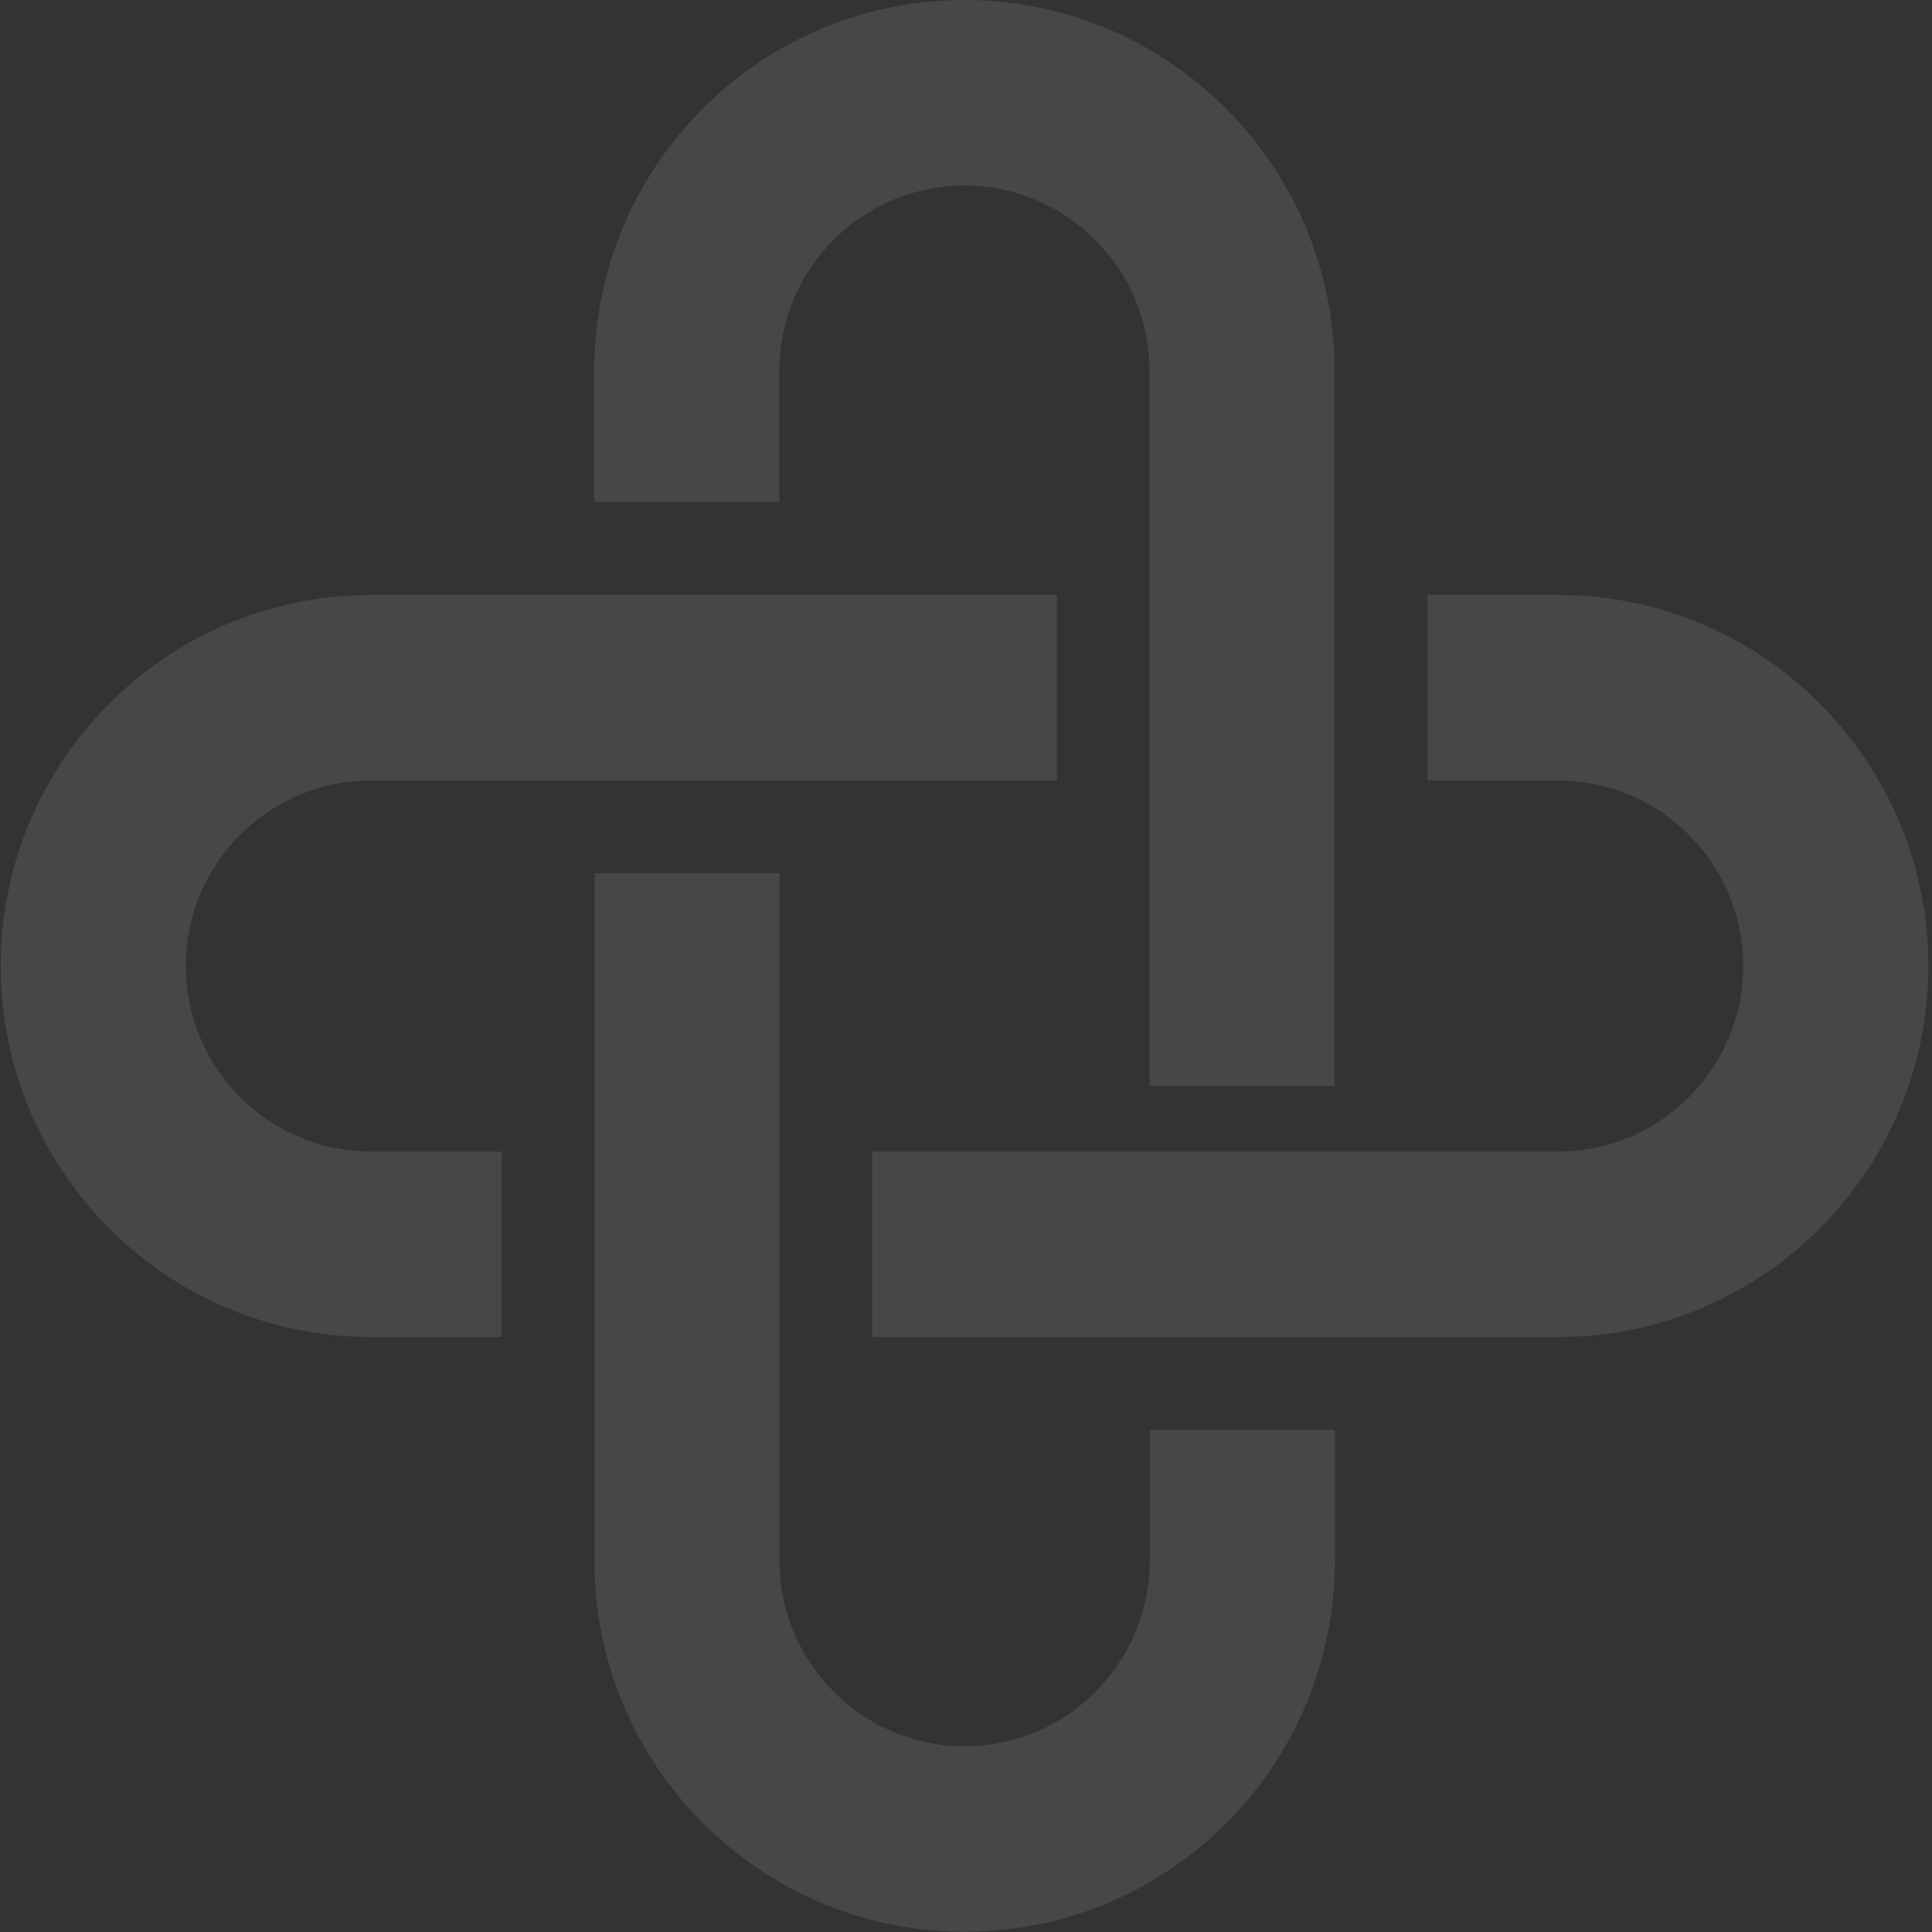 <svg preserveAspectRatio="none" width="100%" height="100%" overflow="visible" style="display: block;" viewBox="0 0 624 624" fill="none" xmlns="http://www.w3.org/2000/svg">
<rect x="0" y="0" width="624" height="624" fill="#333333" stroke="none"/>
<g id="logotipo horizontal 1 - principal - rgb" opacity="0.1" clip-path="url(#clip0_94_536)">
<path id="Vector" d="M431.128 504.093V461.79H371.343V504.093C371.343 537.137 344.53 564.009 311.558 564.009C278.586 564.009 251.773 537.137 251.773 504.093V282.042H191.988V504.093C191.988 570.256 245.539 623.925 311.558 623.925C377.577 623.925 431.128 570.256 431.128 504.093Z" fill="white"/>
<path id="Vector_2" d="M119.799 371.92C86.827 371.92 60.014 345.048 60.014 312.004C60.014 278.96 86.827 252.088 119.799 252.088H341.364V192.172H119.799C53.78 192.172 0.229 245.841 0.229 312.004C0.229 378.168 53.78 431.836 119.799 431.836H162.009V371.92H119.799Z" fill="white"/>
<path id="Vector_3" d="M503.249 252.088C536.221 252.088 563.034 278.96 563.034 312.004C563.034 345.048 536.221 371.92 503.249 371.92H281.684V431.836H503.249C569.268 431.836 622.819 378.168 622.819 312.004C622.819 245.841 569.268 192.172 503.249 192.172H461.039V252.088H503.249Z" fill="white"/>
<path id="Vector_4" d="M191.913 162.135H251.698V119.832C251.698 86.788 278.511 59.916 311.483 59.916C344.455 59.916 371.268 86.788 371.268 119.832V350.689H431.053V119.832C431.053 53.669 377.502 5.2682e-06 311.483 5.2682e-06C245.464 5.2682e-06 191.913 53.669 191.913 119.832V162.135Z" fill="white"/>
<path id="Vector_5" d="M788.354 23.556H722.109V278.199H788.354V23.556Z" fill="white"/>
<path id="Vector_6" d="M1000.21 89.121C990.299 84.003 978.732 81.368 965.363 81.368C953.046 81.368 941.93 83.777 932.091 88.519C922.177 93.261 913.99 100.262 907.456 109.52C904.377 113.81 901.823 118.703 899.645 123.972L897.617 85.207H839.109V278.128H904.527V175.909C904.527 165.145 906.104 156.489 909.183 150.091C912.263 143.693 916.469 138.951 921.876 136.015C927.284 133.08 933.067 131.574 939.226 131.574C947.187 131.574 953.722 134.134 958.829 139.327C963.936 144.446 966.565 153.704 966.565 167.103V278.203H1031.98V149.715C1031.98 134.51 1029.13 121.94 1023.5 111.929C1017.86 101.917 1010.05 94.315 1000.21 89.197V89.121Z" fill="white"/>
<path id="Vector_7" d="M1238.9 89.121C1228.99 84.003 1217.42 81.368 1204.05 81.368C1191.74 81.368 1180.62 83.777 1170.78 88.519C1160.87 93.261 1152.68 100.262 1146.15 109.52C1143.07 113.81 1140.51 118.703 1138.33 123.972L1136.31 85.207H1077.8V278.128H1143.22V175.909C1143.22 165.145 1144.79 156.489 1147.87 150.091C1150.95 143.693 1155.16 138.951 1160.57 136.015C1165.97 133.08 1171.76 131.574 1177.92 131.574C1185.88 131.574 1192.41 134.134 1197.52 139.327C1202.63 144.446 1205.25 153.704 1205.25 167.103V278.203H1270.67V149.715C1270.67 134.51 1267.82 121.94 1262.19 111.929C1256.55 101.917 1248.74 94.315 1238.9 89.197V89.121Z" fill="white"/>
<path id="Vector_8" d="M1461.37 93.186C1446.12 85.358 1428.32 81.444 1408.04 81.444C1387.76 81.444 1370.72 85.358 1355.32 93.186C1339.92 101.014 1327.9 112.455 1319.34 127.51C1310.7 142.564 1306.42 160.629 1306.42 181.705C1306.42 202.781 1310.7 220.846 1319.34 235.901C1327.9 250.955 1339.92 262.396 1355.32 270.224C1370.72 278.053 1388.29 281.967 1408.04 281.967C1427.8 281.967 1446.12 278.053 1461.37 270.224C1476.62 262.396 1488.56 250.955 1497.2 235.901C1505.76 220.846 1510.11 202.781 1510.11 181.705C1510.11 160.629 1505.83 142.564 1497.2 127.51C1488.56 112.455 1476.69 101.014 1461.37 93.186ZM1440.04 212.416C1437.18 220.244 1433.13 226.04 1427.72 229.804C1422.31 233.567 1415.78 235.374 1408.12 235.374C1400.46 235.374 1394.22 233.492 1388.89 229.804C1383.48 226.115 1379.43 220.319 1376.57 212.416C1373.72 204.588 1372.37 194.351 1372.37 181.705C1372.37 169.06 1373.79 158.823 1376.57 150.844C1379.43 142.865 1383.48 137.069 1388.89 133.456C1394.3 129.843 1400.68 128.037 1408.12 128.037C1415.55 128.037 1422.39 129.843 1427.72 133.456C1433.13 137.069 1437.18 142.865 1440.04 150.844C1442.89 158.823 1444.24 169.135 1444.24 181.705C1444.24 194.276 1442.82 204.512 1440.04 212.416Z" fill="white"/>
<path id="Vector_9" d="M1628.27 232.214L1588.62 85.284H1519.74L1588.99 278.129H1667.18L1736.43 85.284H1668.68L1628.27 232.214Z" fill="white"/>
<path id="Vector_10" d="M1927.78 225.287V154.683C1927.78 138.725 1924.25 125.327 1917.19 114.337C1910.13 103.423 1899.99 95.143 1886.77 89.648C1873.56 84.153 1857.56 81.368 1838.86 81.368C1810.92 81.368 1789.21 86.939 1773.81 97.928C1758.42 108.993 1748.88 123.746 1745.35 142.263L1800.78 155.36C1803.11 144.521 1807.24 137.069 1813.32 132.779C1819.33 128.564 1826.61 126.381 1835.1 126.381C1843.59 126.381 1850.27 129.015 1855.3 134.284C1860.34 139.553 1862.82 146.704 1862.82 155.661V161.156L1796.2 174.931C1778.25 178.544 1765.1 184.867 1756.76 194.05C1748.43 203.158 1744.22 214.674 1744.22 228.599C1744.22 240.191 1746.85 249.901 1752.11 257.729C1757.37 265.558 1764.88 271.579 1774.64 275.644C1784.4 279.784 1795.82 281.816 1808.89 281.816C1820.15 281.816 1831.05 280.01 1841.41 276.397C1851.77 272.784 1860.26 267.289 1866.8 259.837C1868.67 257.654 1870.25 255.245 1871.6 252.761C1872.65 256.073 1874.01 259.235 1875.81 261.944C1880.17 268.493 1886.17 273.386 1893.91 276.622C1901.65 279.859 1910.43 281.44 1920.5 281.44C1931.54 281.44 1940.93 279.633 1948.59 276.02L1952.42 238.61C1949.56 239.664 1945.88 240.116 1941.23 240.116C1932.21 240.116 1927.78 235.073 1927.78 225.062V225.287ZM1860.04 221.448C1858.23 225.588 1855.83 228.976 1852.75 231.685C1849.67 234.395 1846.14 236.352 1842.16 237.632C1838.18 238.911 1833.97 239.589 1829.62 239.589C1823.99 239.589 1819.1 238.159 1814.97 235.374C1810.84 232.513 1808.81 228.298 1808.81 222.653C1808.81 217.007 1810.69 212.341 1814.37 209.33C1818.05 206.394 1823.84 204.136 1831.5 202.555L1862.67 196.082V206.846C1862.67 212.491 1861.76 217.384 1859.96 221.524L1860.04 221.448Z" fill="white"/>
<path id="Vector_11" d="M2092.36 233.192C2087.85 234.622 2082.52 235.299 2076.36 235.299C2068.4 235.299 2062.17 233.342 2057.66 229.353C2053.15 225.363 2050.9 218.739 2050.9 209.481V131.951H2108.28V85.283H2050.9V23.937L1985.48 42.077V85.283H1952.36V131.951H1985.48V220.32C1985.71 235.224 1988.79 247.192 1994.5 256.225C2000.28 265.257 2008.47 271.806 2019.13 275.87C2029.8 280.01 2042.41 282.043 2057.06 282.043C2067.35 282.043 2077.34 280.763 2087.1 278.204C2096.87 275.645 2104.9 272.032 2111.36 267.44L2104.45 226.944C2100.85 229.804 2096.79 231.912 2092.36 233.342V233.192Z" fill="white"/>
<path id="Vector_12" d="M2204.18 85.282H2138.76V278.203H2204.18V85.282Z" fill="white"/>
<path id="Vector_13" d="M2171.42 0C2158.06 0 2148.37 2.484 2142.36 7.527C2136.35 12.57 2133.35 20.549 2133.35 31.614C2133.35 42.679 2136.35 50.357 2142.36 55.325C2148.37 60.368 2158.06 62.852 2171.42 62.852C2184.79 62.852 2194.11 60.368 2200.27 55.325C2206.42 50.281 2209.5 42.378 2209.5 31.614C2209.5 20.85 2206.42 12.495 2200.27 7.527C2194.11 2.484 2184.49 0 2171.42 0Z" fill="white"/>
<path id="Vector_14" d="M2395.69 93.189C2380.45 85.361 2362.65 81.447 2342.37 81.447C2322.09 81.447 2305.04 85.361 2289.64 93.189C2274.25 101.017 2262.23 112.459 2253.67 127.513C2245.03 142.567 2240.75 160.632 2240.75 181.708C2240.75 202.784 2245.03 220.849 2253.67 235.904C2262.23 250.958 2274.25 262.399 2289.64 270.227C2305.04 278.056 2322.61 281.97 2342.37 281.97C2362.12 281.97 2380.45 278.056 2395.69 270.227C2410.94 262.399 2422.88 250.958 2431.52 235.904C2440.08 220.849 2444.44 202.784 2444.44 181.708C2444.44 160.632 2440.16 142.567 2431.52 127.513C2422.88 112.459 2411.02 101.017 2395.69 93.189ZM2374.29 212.419C2371.43 220.247 2367.38 226.043 2361.97 229.807C2356.56 233.57 2350.03 235.377 2342.37 235.377C2334.71 235.377 2328.47 233.495 2323.14 229.807C2317.73 226.118 2313.68 220.323 2310.82 212.419C2307.97 204.591 2306.62 194.354 2306.62 181.708C2306.62 169.063 2308.04 158.826 2310.82 150.847C2313.68 142.868 2317.73 137.072 2323.14 133.459C2328.55 129.846 2334.93 128.04 2342.37 128.04C2349.8 128.04 2356.64 129.846 2361.97 133.459C2367.38 137.072 2371.43 142.868 2374.29 150.847C2377.14 158.826 2378.49 169.138 2378.49 181.708C2378.49 194.279 2377.07 204.516 2374.29 212.419Z" fill="white"/>
<path id="Vector_15" d="M2665.72 111.856C2660.09 101.844 2652.28 94.242 2642.44 89.124C2632.53 84.005 2620.96 81.371 2607.59 81.371C2595.27 81.371 2584.16 83.779 2574.32 88.521C2564.41 93.263 2556.22 100.264 2549.68 109.522C2546.6 113.813 2544.05 118.705 2541.87 123.974L2539.85 85.209H2481.34V278.13H2546.75V175.911C2546.75 165.148 2548.33 156.491 2551.41 150.093C2554.49 143.695 2558.7 138.953 2564.1 136.018C2569.51 133.082 2575.3 131.577 2581.45 131.577C2589.42 131.577 2595.95 134.136 2601.06 139.33C2606.16 144.448 2608.79 153.706 2608.79 167.105V278.205H2674.21V149.717C2674.21 134.512 2671.36 121.942 2665.72 111.931V111.856Z" fill="white"/>
<path id="Vector_16" d="M869.238 618.5C866.234 609.016 863.004 599.382 859.474 589.37C855.944 579.359 852.564 569.499 849.109 559.638H743.209C739.754 569.574 736.374 579.51 732.919 589.446C729.464 599.381 726.309 609.092 723.305 618.5H659.915C670.13 589.22 679.818 562.122 688.981 537.283C698.144 512.443 707.082 489.034 715.87 467.054C724.657 445.075 733.294 424.225 741.782 404.504C750.269 384.783 759.131 365.438 768.294 346.62H826.202C835.139 365.438 843.927 384.707 852.564 404.504C861.201 424.225 869.914 445.075 878.701 467.054C887.489 489.034 896.427 512.443 905.665 537.283C914.903 562.122 924.517 589.22 934.731 618.5H869.313H869.238ZM795.858 408.192C794.507 412.106 792.479 417.526 789.85 424.3C787.221 431.075 784.217 438.978 780.912 447.86C777.608 456.742 773.777 466.603 769.646 477.291C765.515 487.98 761.309 499.195 757.028 511.013H834.614C830.483 499.195 826.427 487.98 822.521 477.216C818.616 466.452 814.936 456.667 811.406 447.71C807.876 438.828 804.796 430.924 802.167 424.15C799.539 417.375 797.361 412.031 795.783 408.192H795.858Z" fill="white"/>
<path id="Vector_17" d="M1059.83 621.964C1044.96 621.964 1030.16 621.512 1015.37 620.609C1000.65 619.706 985.324 617.523 969.401 614.136V350.535C981.944 348.202 995.614 346.395 1010.48 345.266C1025.36 344.062 1039.18 343.535 1051.94 343.535C1069.14 343.535 1084.99 344.815 1099.49 347.223C1113.98 349.707 1126.45 353.998 1136.89 359.944C1147.33 365.966 1155.52 373.87 1161.37 383.655C1167.23 393.44 1170.16 405.559 1170.16 419.936C1170.16 441.614 1159.72 458.776 1138.84 471.346C1156.04 477.895 1167.83 486.777 1174.07 497.992C1180.3 509.208 1183.46 521.928 1183.46 536.079C1183.46 564.607 1173.09 586.06 1152.36 600.436C1131.63 614.813 1100.76 622.039 1059.83 622.039V621.964ZM1028.89 453.356H1058.63C1077.41 453.356 1090.85 450.947 1098.96 446.13C1107.07 441.313 1111.13 433.484 1111.13 422.796C1111.13 412.107 1106.92 404.129 1098.59 399.688C1090.25 395.247 1077.93 392.988 1061.78 392.988C1056.53 392.988 1050.97 392.988 1044.96 393.214C1038.95 393.365 1033.62 393.666 1028.89 394.193V453.431V453.356ZM1028.89 500.024V570.253C1033.32 570.78 1038.12 571.156 1043.38 571.457C1048.56 571.758 1054.35 571.833 1060.58 571.833C1078.83 571.833 1093.63 569.199 1104.82 564.005C1116.01 558.811 1121.64 549.101 1121.64 534.95C1121.64 522.38 1116.91 513.423 1107.52 508.078C1098.13 502.734 1084.69 500.024 1067.19 500.024H1028.81H1028.89Z" fill="white"/>
<path id="Vector_18" d="M1311.93 343.459C1352.63 343.459 1383.8 350.685 1405.51 365.212C1427.14 379.74 1438.03 402.321 1438.03 432.881C1438.03 452 1433.67 467.506 1424.89 479.399C1416.17 491.292 1403.56 500.626 1387.11 507.475C1392.59 514.25 1398.3 522.078 1404.31 530.809C1410.32 539.541 1416.25 548.724 1422.11 558.284C1427.97 567.843 1433.67 577.779 1439.16 588.091C1444.64 598.403 1449.75 608.565 1454.4 618.501H1386.13C1381.17 609.619 1376.14 600.586 1371.03 591.403C1365.93 582.22 1360.67 573.338 1355.34 564.757C1350 556.176 1344.67 547.971 1339.41 540.218C1334.16 532.541 1328.9 525.541 1323.72 519.218H1293.6V618.425H1232.54V350.534C1245.83 347.9 1259.58 346.093 1273.85 345.04C1288.04 343.986 1300.81 343.459 1312 343.459H1311.93ZM1315.46 395.697C1311.02 395.697 1307.04 395.848 1303.51 396.074C1299.98 396.375 1296.68 396.601 1293.52 396.826V470.592H1310.72C1333.71 470.592 1350.15 467.732 1360.07 461.936C1369.98 456.216 1374.94 446.355 1374.94 432.505C1374.94 418.655 1369.91 409.698 1359.84 404.052C1349.78 398.407 1334.98 395.622 1315.38 395.622L1315.46 395.697Z" fill="white"/>
<path id="Vector_19" d="M1744.81 482.335C1744.81 505.594 1741.35 526.068 1734.45 543.756C1727.54 561.445 1718.07 576.198 1706.05 588.091C1694.04 599.984 1679.77 608.941 1663.17 614.963C1646.57 620.985 1628.77 623.996 1609.77 623.996C1590.77 623.996 1573.79 620.985 1557.34 614.963C1540.89 608.941 1526.55 599.984 1514.31 588.091C1502.06 576.198 1492.38 561.445 1485.32 543.756C1478.26 526.068 1474.73 505.669 1474.73 482.335C1474.73 459.001 1478.41 438.602 1485.69 420.914C1492.98 403.225 1502.82 388.396 1515.21 376.428C1527.6 364.385 1541.95 355.352 1558.24 349.33C1574.54 343.309 1591.74 340.298 1609.69 340.298C1627.64 340.298 1645.67 343.309 1662.12 349.33C1678.57 355.352 1692.91 364.385 1705.15 376.428C1717.4 388.472 1727.08 403.3 1734.14 420.914C1741.2 438.602 1744.73 459.001 1744.73 482.335H1744.81ZM1537.74 482.335C1537.74 495.658 1539.39 507.701 1542.62 518.39C1545.85 529.154 1550.58 538.337 1556.74 546.015C1562.9 553.768 1570.34 559.714 1579.27 563.854C1588.14 568.069 1598.35 570.101 1609.77 570.101C1621.18 570.101 1631.1 567.994 1640.11 563.854C1649.12 559.714 1656.71 553.692 1662.79 546.015C1668.95 538.337 1673.61 529.079 1676.91 518.39C1680.14 507.701 1681.8 495.658 1681.8 482.335C1681.8 469.012 1680.14 456.893 1676.91 446.054C1673.68 435.215 1668.95 425.881 1662.79 418.204C1656.63 410.526 1649.12 404.58 1640.11 400.364C1631.1 396.149 1620.96 394.117 1609.77 394.117C1598.58 394.117 1588.14 396.3 1579.27 400.59C1570.41 404.881 1562.9 410.902 1556.74 418.655C1550.58 426.408 1545.93 435.667 1542.62 446.506C1539.32 457.345 1537.74 469.313 1537.74 482.41V482.335Z" fill="white"/>
<path id="Vector_20" d="M1967.9 618.5C1964.9 609.016 1961.67 599.382 1958.14 589.37C1954.61 579.359 1951.23 569.499 1947.77 559.638H1841.87C1838.42 569.574 1835.04 579.51 1831.58 589.446C1828.13 599.381 1824.97 609.092 1821.97 618.5H1758.58C1768.79 589.22 1778.48 562.122 1787.65 537.283C1796.81 512.443 1805.75 489.034 1814.53 467.054C1823.32 445.075 1831.96 424.225 1840.45 404.504C1848.93 384.783 1857.8 365.438 1866.96 346.62H1924.87C1933.8 365.438 1942.59 384.707 1951.23 404.504C1959.87 424.225 1968.58 445.075 1977.37 467.054C1986.15 489.034 1995.09 512.443 2004.33 537.283C2013.57 562.122 2023.18 589.22 2033.4 618.5H1967.98H1967.9ZM1894.52 408.192C1893.17 412.106 1891.14 417.526 1888.52 424.3C1885.89 431.075 1882.88 438.978 1879.58 447.86C1876.27 456.742 1872.44 466.603 1868.31 477.291C1864.18 487.98 1859.97 499.195 1855.69 511.013H1933.28C1929.15 499.195 1925.09 487.98 1921.19 477.216C1917.28 466.452 1913.6 456.667 1910.07 447.71C1906.54 438.828 1903.46 430.924 1900.83 424.15C1898.2 417.375 1896.03 412.031 1894.45 408.192H1894.52Z" fill="white"/>
<path id="Vector_21" d="M2305.71 482.336C2305.71 505.896 2302.03 526.369 2294.74 543.908C2287.45 561.446 2277.09 575.973 2263.65 587.49C2250.2 599.006 2233.83 607.663 2214.53 613.383C2195.22 619.104 2173.52 622.039 2149.56 622.039C2138.59 622.039 2125.82 621.588 2111.18 620.684C2096.53 619.781 2082.19 617.899 2068.14 614.964V350.159C2082.26 347.525 2096.91 345.793 2112.16 344.89C2127.4 343.987 2140.55 343.535 2151.51 343.535C2174.72 343.535 2195.82 346.17 2214.75 351.363C2233.68 356.632 2249.9 364.837 2263.5 376.052C2277.09 387.268 2287.53 401.72 2294.82 419.183C2302.1 436.721 2305.78 457.797 2305.78 482.336H2305.71ZM2129.13 568.672C2131.98 568.973 2135.29 569.124 2139.12 569.274C2142.87 569.425 2147.38 569.5 2152.64 569.5C2183.13 569.5 2205.81 561.822 2220.53 546.316C2235.26 530.886 2242.62 509.584 2242.62 482.411C2242.62 455.238 2235.56 432.355 2221.51 417.678C2207.39 403 2185.08 395.698 2154.59 395.698C2150.38 395.698 2146.1 395.698 2141.67 395.924C2137.24 396.075 2133.04 396.376 2129.13 396.903V568.747V568.672Z" fill="white"/>
<path id="Vector_22" d="M2735.57 278.127C2755.86 278.127 2772.3 261.648 2772.3 241.32C2772.3 220.991 2755.86 204.512 2735.57 204.512C2715.29 204.512 2698.85 220.991 2698.85 241.32C2698.85 261.648 2715.29 278.127 2735.57 278.127Z" fill="white"/>
</g>
<defs>
<clipPath id="clip0_94_536">
<rect width="624" height="624" fill="white"/>
</clipPath>
</defs>
</svg>
